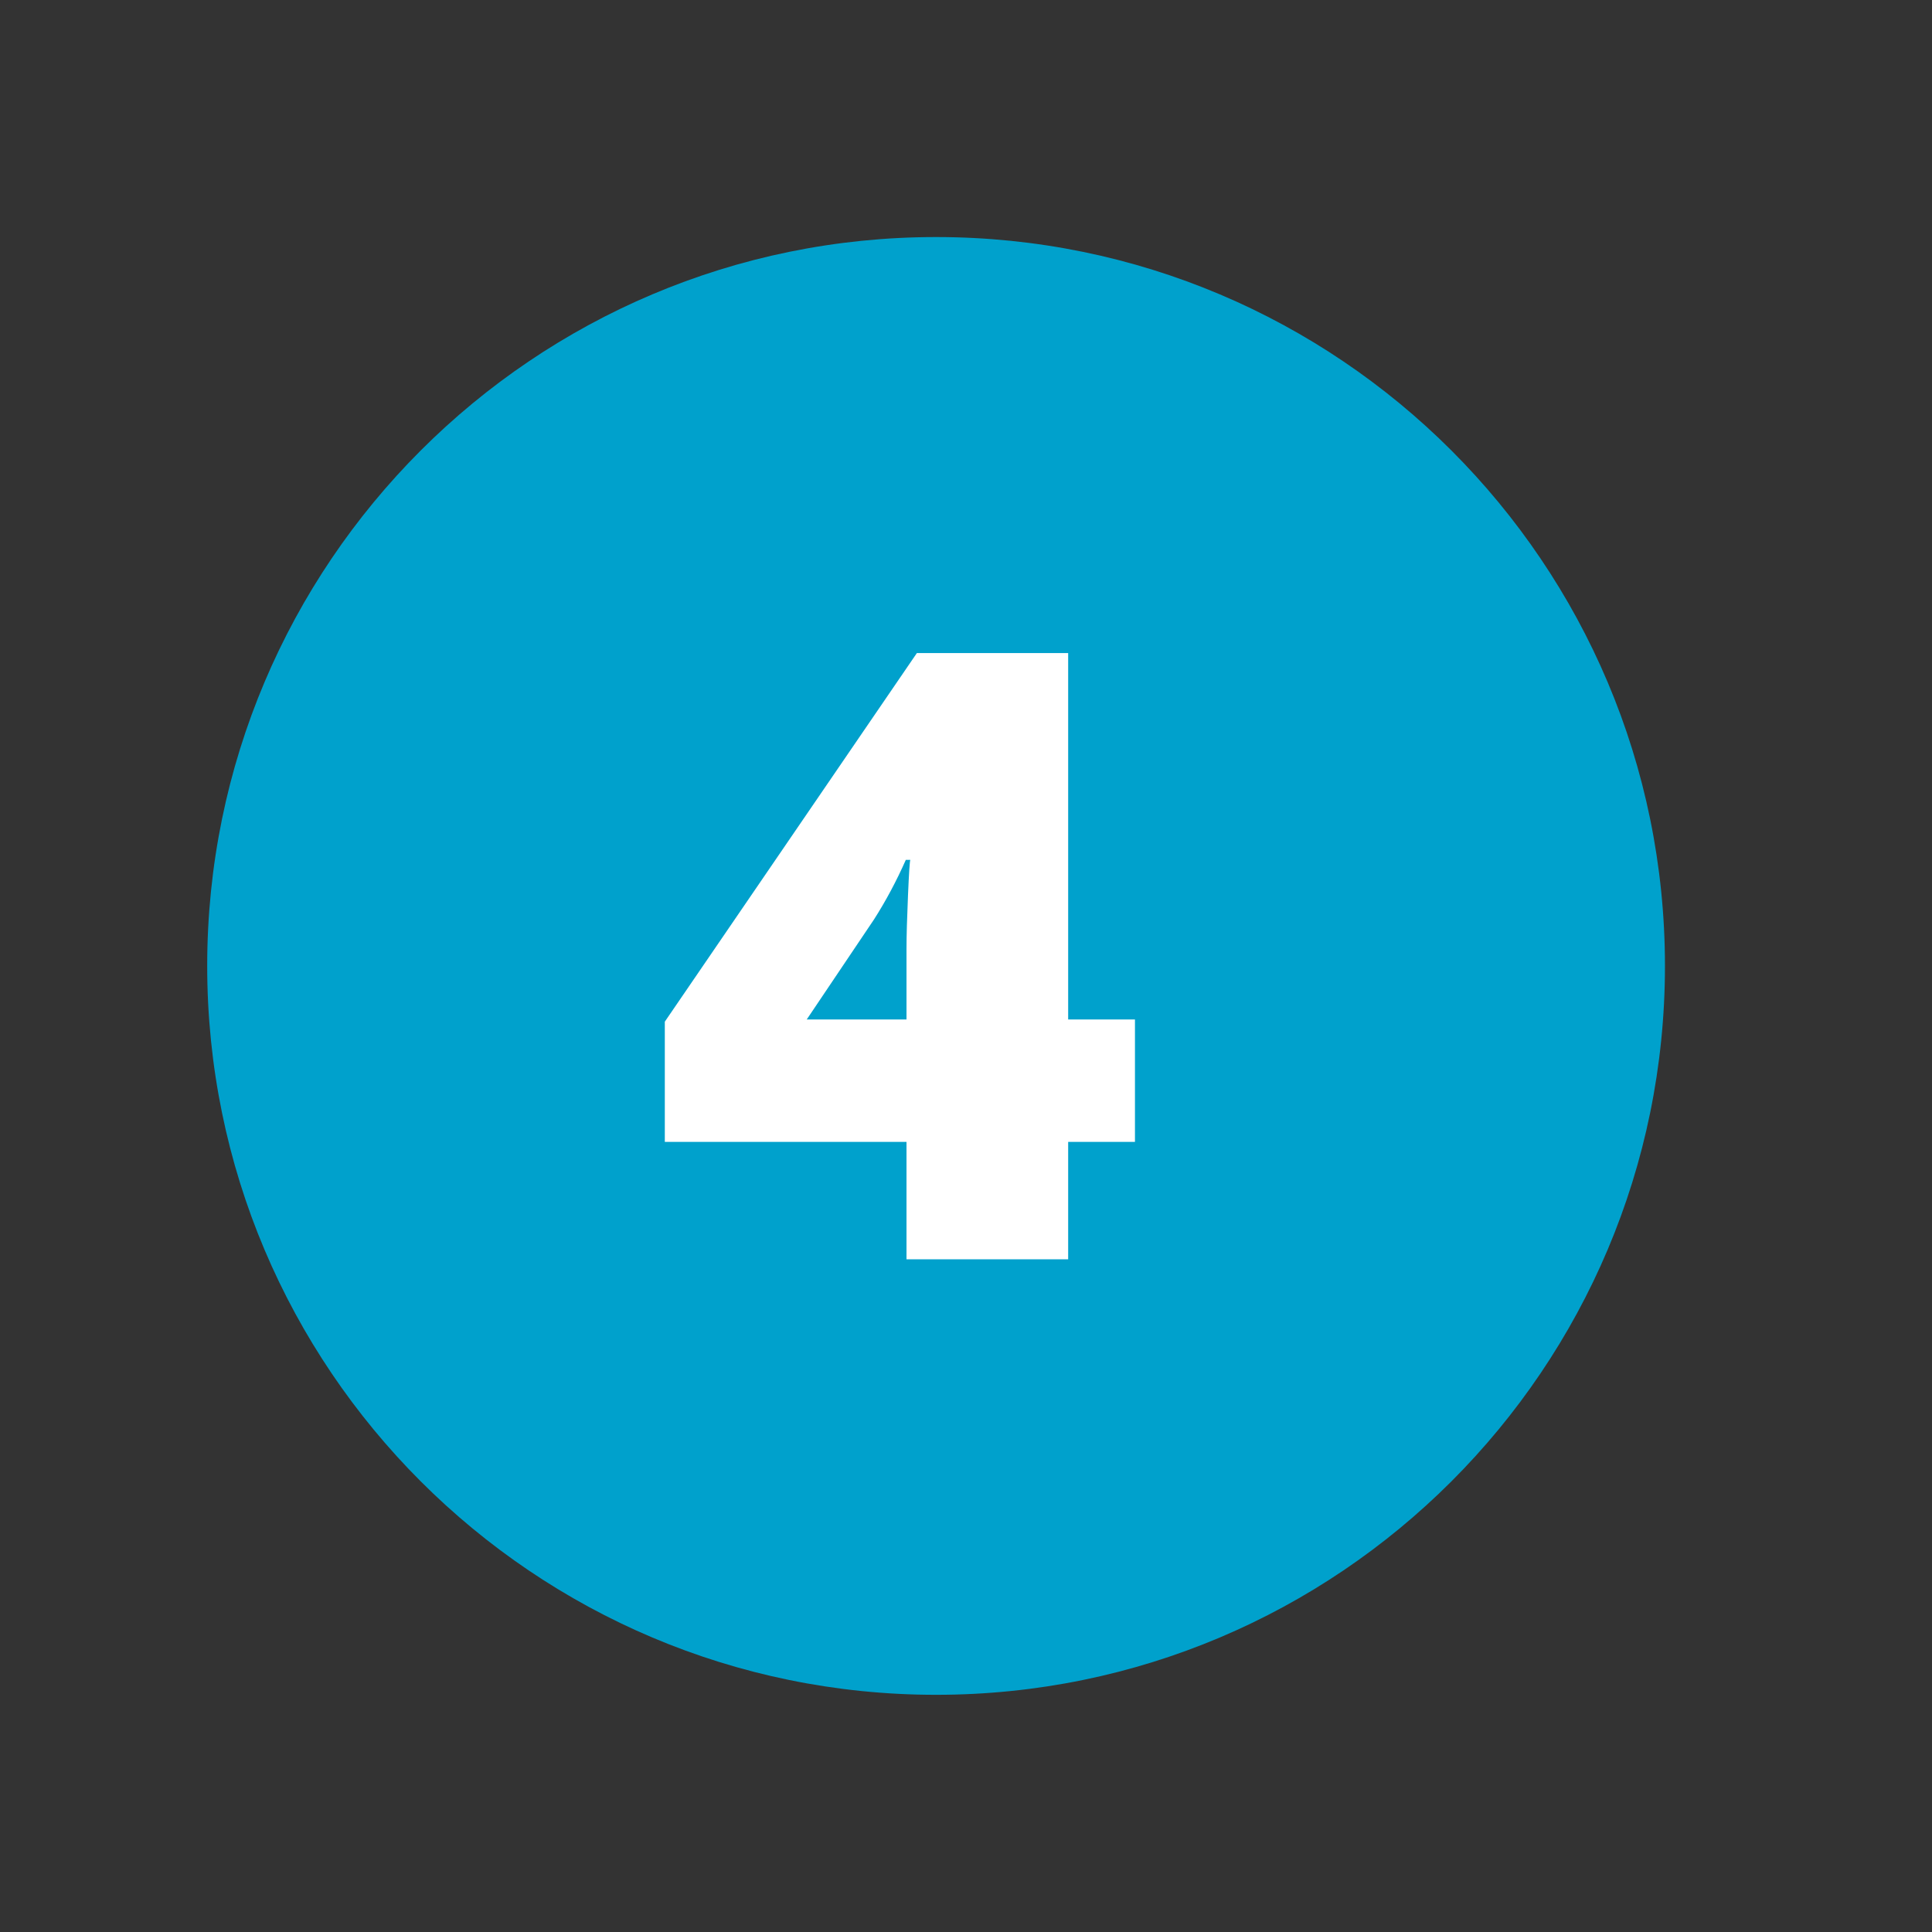 <?xml version="1.0" encoding="UTF-8"?>
<svg id="Layer_1" xmlns="http://www.w3.org/2000/svg" version="1.1" viewBox="0 0 141.73 141.73">
  <rect x="0" y="0" width="141.73" height="141.73" fill="#333333" stroke="none"/>
  <!-- Generator: Adobe Illustrator 29.0.0, SVG Export Plug-In . SVG Version: 2.1.0 Build 186)  -->
  <defs>
    <style>
      .st0 {
        fill: #00a1cc;
      }

      .st1 {
        fill: #fff;
      }
    </style>
  </defs>
  <path class="st0" d="M68.67,124.33c29.53,0,53.47-23.94,53.47-53.47s-23.94-53.47-53.47-53.47S15.2,41.33,15.2,70.86s23.94,53.47,53.47,53.47"/>
  <path class="st1" d="M83.26,83.77h-4.9v8.61h-11.86v-8.61h-17.73v-8.82l18.49-27.04h11.1v26.88h4.9v8.97h0ZM66.5,74.79v-5.17c0-.97.04-2.29.11-3.94s.13-2.52.17-2.6h-.33c-.69,1.56-1.47,3.02-2.34,4.38l-4.93,7.33h7.33-.01Z"/>
</svg>
